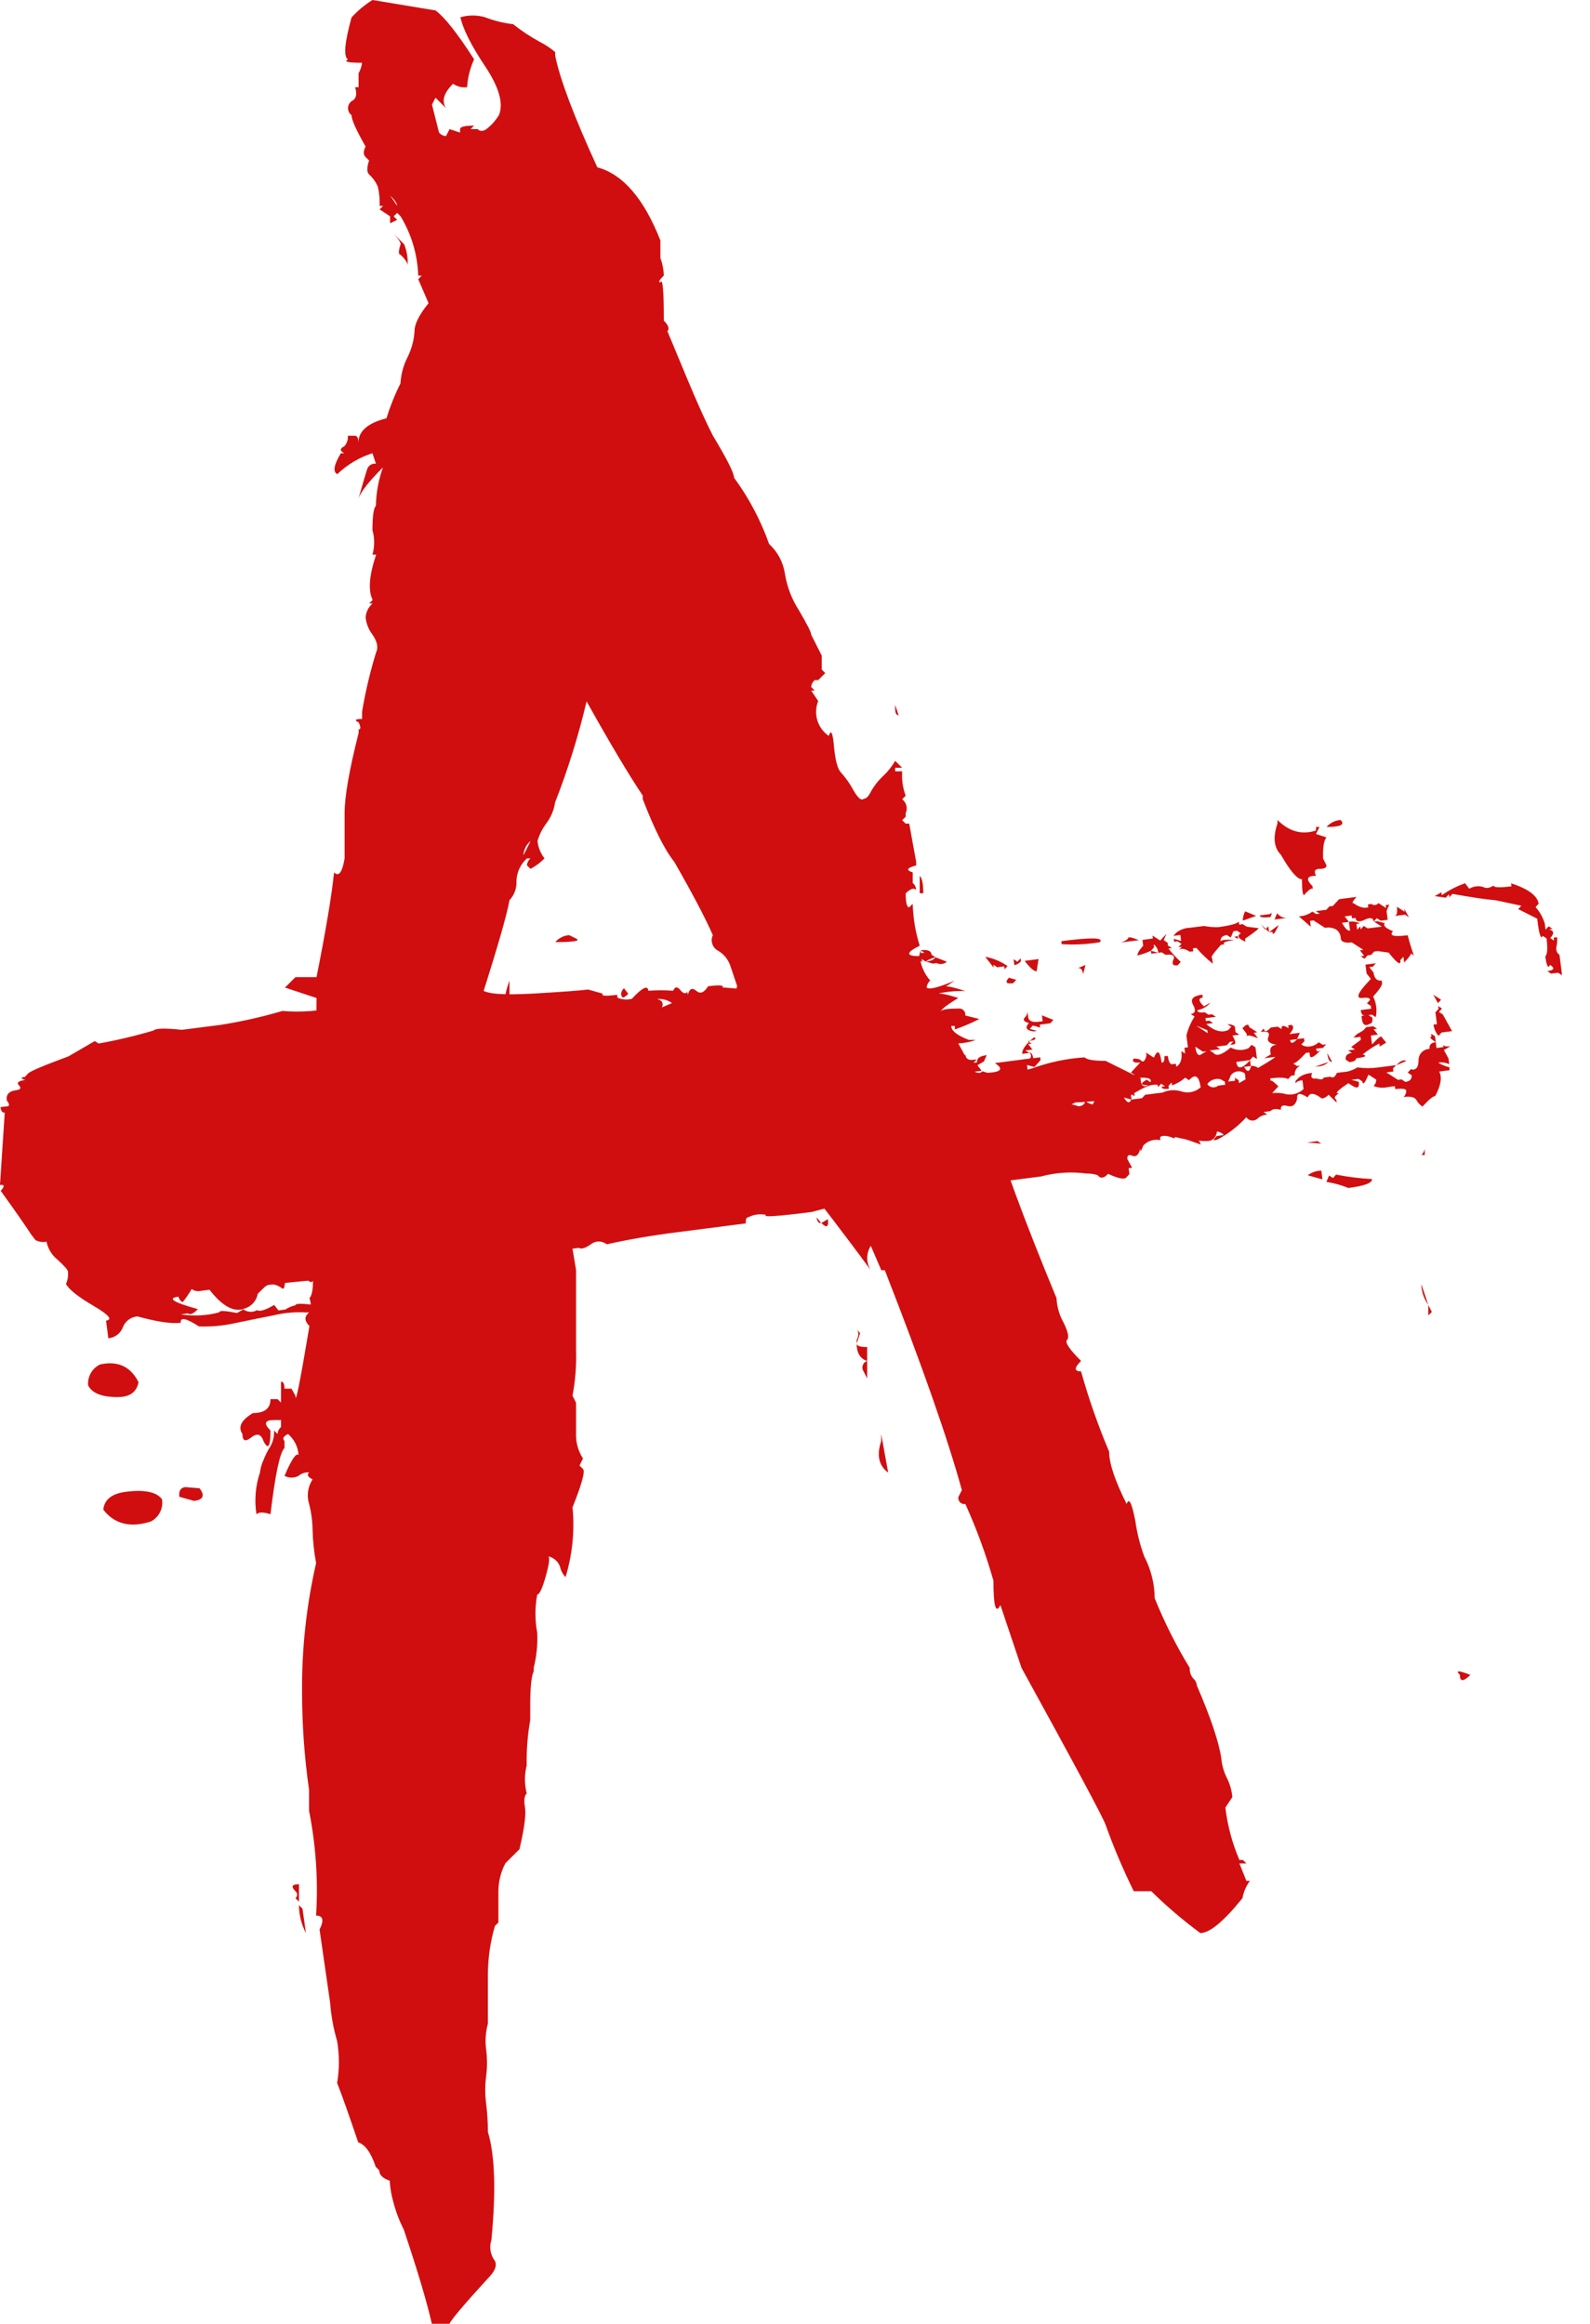 <?xml version="1.0" encoding="UTF-8"?> <svg xmlns="http://www.w3.org/2000/svg" width="52" height="76" viewBox="0 0 52 76" fill="none"><path d="M3.849 45.69C4.24 45.69 4.468 45.528 4.531 45.204C4.272 44.689 3.852 44.495 3.272 44.623C3.146 44.684 3.041 44.781 2.972 44.902C2.902 45.023 2.871 45.162 2.881 45.301C3.003 45.561 3.329 45.69 3.849 45.69Z" fill="#D00E0F"></path><path d="M40.35 34.156L40.235 34.17L40.337 34.059L40.222 34.073L40.122 34.184L39.78 34.229L39.906 34.31L39.564 34.354L39.69 34.437C39.782 34.555 39.969 34.498 40.248 34.258C40.336 34.306 40.435 34.334 40.536 34.337C40.638 34.342 40.738 34.322 40.831 34.281L40.933 34.17L41.059 34.251L41.109 34.636L40.982 34.553L40.881 34.664L40.906 34.857C40.991 34.851 41.076 34.874 41.145 34.924C41.577 34.673 41.754 34.553 41.685 34.566L41.457 34.594L41.342 34.61L41.558 34.485L41.545 34.388C41.529 34.26 41.595 34.186 41.748 34.166C41.513 34.132 41.423 34.047 41.482 33.907C41.541 33.767 41.457 33.715 41.23 33.744L41.331 33.633C41.349 33.764 41.423 33.753 41.559 33.604L41.788 33.576L41.914 33.656C41.898 33.529 41.971 33.518 42.142 33.628L42.13 33.531L42.243 33.517C42.326 33.572 42.303 33.672 42.168 33.819L42.51 33.776L42.42 33.982L42.648 33.953L42.661 34.048L42.56 34.159C42.629 34.21 42.714 34.234 42.799 34.227C42.922 34.221 43.039 34.171 43.129 34.086L43.256 34.168L43.37 34.154L43.269 34.265C42.997 34.56 42.853 34.644 42.837 34.516L42.825 34.419L42.711 34.433C42.508 34.655 42.367 34.772 42.292 34.781L42.42 34.863L42.533 34.847C42.471 34.873 42.419 34.918 42.385 34.975C42.351 35.032 42.336 35.099 42.342 35.165L42.229 35.18L42.126 35.291C42.042 35.237 41.847 35.23 41.543 35.267L41.556 35.364C41.556 35.301 41.631 35.355 41.809 35.527L41.606 35.749C41.763 35.731 41.922 35.743 42.074 35.786C42.174 35.803 42.276 35.797 42.373 35.767C42.47 35.738 42.559 35.686 42.632 35.617L42.596 35.328C42.441 35.348 42.371 35.391 42.38 35.453L42.367 35.357L42.468 35.248C42.596 35.15 42.752 35.095 42.913 35.092C42.853 35.232 42.898 35.289 43.051 35.271C43.211 35.316 43.287 35.307 43.28 35.242L43.508 35.212C43.591 35.267 43.663 35.226 43.722 35.087L44.064 35.044C44.181 35.018 44.292 34.972 44.392 34.908C44.623 34.94 44.857 34.94 45.088 34.908L45.659 34.834L45.556 34.945L45.569 35.042L45.34 35.071L45.72 35.316L45.835 35.3L45.961 35.382C46.112 35.362 46.181 35.289 46.164 35.16L46.038 35.079L46.139 34.968C46.299 35.013 46.384 34.922 46.393 34.691C46.39 34.642 46.397 34.592 46.414 34.546C46.43 34.499 46.456 34.457 46.49 34.421C46.523 34.384 46.564 34.355 46.609 34.335C46.654 34.315 46.703 34.304 46.753 34.303C46.735 34.175 46.801 34.102 46.954 34.082C46.785 33.973 46.738 33.914 46.816 33.903L46.803 33.808L46.931 33.889L46.98 34.274L47.208 34.243L47.195 34.148C47.195 34.213 47.284 34.234 47.437 34.215L47.221 34.34L47.372 34.614L47.384 34.711L47.397 34.807C47.287 34.748 47.16 34.73 47.037 34.754C47.148 34.822 47.27 34.872 47.397 34.902L47.41 34.999L47.068 35.044C47.167 35.223 47.125 35.491 46.94 35.842C46.862 35.851 46.724 35.967 46.521 36.189C46.435 36.135 46.366 36.059 46.319 35.969C46.267 35.88 46.128 35.847 45.9 35.878C45.929 35.852 45.952 35.82 45.968 35.784C45.983 35.748 45.991 35.709 45.99 35.67C45.981 35.608 45.862 35.588 45.63 35.618L45.617 35.522L45.389 35.552C45.233 35.589 45.069 35.576 44.921 35.514C44.95 35.488 44.973 35.456 44.988 35.42C45.003 35.384 45.011 35.346 45.009 35.307L44.755 35.144C44.637 35.421 44.575 35.502 44.554 35.366L44.426 35.283L44.199 35.314L44.439 35.38C44.464 35.574 44.392 35.615 44.224 35.505L44.097 35.425C43.737 35.664 43.635 35.774 43.793 35.756C43.647 35.84 43.613 35.91 43.703 35.964L43.715 36.06L43.451 35.801C43.396 35.867 43.319 35.911 43.235 35.926L43.109 35.844C42.929 35.736 42.825 35.751 42.765 35.889C42.513 35.726 42.405 35.74 42.423 35.933C42.373 36.136 42.267 36.214 42.106 36.17C41.946 36.125 41.874 36.17 41.891 36.295C41.73 36.25 41.615 36.266 41.549 36.338L41.322 36.368L41.448 36.449C41.325 36.456 41.208 36.506 41.118 36.59C41.092 36.612 41.061 36.628 41.028 36.638C40.995 36.647 40.961 36.649 40.926 36.644C40.892 36.639 40.86 36.627 40.831 36.608C40.802 36.59 40.777 36.565 40.759 36.537C40.558 36.757 40.33 36.95 40.08 37.113C39.828 37.276 39.7 37.326 39.693 37.26L39.794 37.151L40.023 37.12C39.929 37.002 39.729 36.963 39.427 37.002C39.427 36.939 39.301 36.92 39.067 36.95C38.686 36.998 38.466 37.093 38.408 37.229C38.164 37.131 38.005 37.12 37.939 37.192L37.951 37.288C37.852 37.266 37.748 37.27 37.65 37.3C37.552 37.33 37.464 37.385 37.394 37.459L37.305 37.664L37.293 37.569C37.241 37.77 37.154 37.847 37.032 37.797C36.91 37.747 36.852 37.788 36.873 37.915L37.025 38.189L36.911 38.205L36.937 38.397L36.834 38.508C36.767 38.581 36.568 38.541 36.24 38.389C36.103 38.538 35.988 38.552 35.898 38.432C35.782 38.394 35.66 38.376 35.538 38.38C35.038 38.312 34.53 38.345 34.043 38.475L32.218 38.71L32.344 38.79C32.072 39.087 31.772 39.157 31.444 39.005C31.14 38.917 30.821 38.892 30.507 38.93C28.682 39.169 27.363 39.404 26.548 39.635C25.407 39.782 24.909 39.814 25.053 39.73C24.86 39.69 24.659 39.716 24.482 39.804C24.407 39.812 24.378 39.882 24.394 40.009L22.112 40.303C21.276 40.41 20.521 40.541 19.845 40.693C19.779 40.642 19.699 40.61 19.616 40.604C19.532 40.597 19.448 40.615 19.375 40.656C19.165 40.813 19.015 40.865 18.933 40.81L16.309 41.148C15.738 41.223 15.163 41.264 14.587 41.272C14.409 41.352 14.222 41.409 14.029 41.441C13.906 41.468 13.778 41.449 13.669 41.388L12.528 41.535C11.855 41.688 11.171 41.793 10.482 41.848C9.792 41.904 9.106 41.976 8.423 42.063C8.442 42.143 8.445 42.227 8.43 42.308C8.416 42.39 8.386 42.468 8.341 42.537C8.296 42.607 8.237 42.667 8.169 42.713C8.1 42.76 8.023 42.793 7.941 42.809C8.006 42.861 8.086 42.893 8.169 42.9C8.253 42.906 8.336 42.888 8.409 42.847C8.492 42.902 8.679 42.847 8.967 42.677L9.105 42.856L9.334 42.825C9.435 42.76 9.546 42.712 9.663 42.686C9.663 42.623 9.886 42.625 10.36 42.686C10.632 42.666 10.898 42.598 11.146 42.487C11.162 42.616 11.207 42.666 11.285 42.666L11.171 42.68L11.182 42.777L10.043 42.924C9.677 42.899 9.309 42.929 8.953 43.015C8.461 43.112 8.028 43.199 7.655 43.278C7.278 43.36 6.892 43.394 6.507 43.379C6.084 43.106 5.888 43.067 5.913 43.258C5.607 43.298 5.136 43.228 4.495 43.051C4.39 43.059 4.289 43.098 4.204 43.161C4.12 43.224 4.055 43.31 4.018 43.409C3.98 43.507 3.916 43.592 3.832 43.655C3.748 43.718 3.648 43.757 3.543 43.767L3.468 43.189C3.696 43.16 3.559 42.999 3.057 42.705C2.555 42.412 2.251 42.168 2.158 41.989C2.214 41.864 2.237 41.727 2.222 41.59C2.222 41.528 2.098 41.395 1.88 41.194C1.695 41.047 1.568 40.839 1.521 40.607C1.398 40.633 1.271 40.615 1.161 40.555L1.022 40.376C0.828 40.077 0.495 39.599 0.023 38.944C0.158 38.797 0.151 38.733 0 38.753L0.155 36.386C0.079 36.397 0.032 36.338 0.016 36.207L0.245 36.179C0.319 36.168 0.311 36.105 0.22 35.985C0.194 35.794 0.297 35.683 0.524 35.654C0.675 35.634 0.704 35.581 0.619 35.495C0.534 35.409 0.601 35.35 0.828 35.316C0.668 35.271 0.662 35.239 0.815 35.219L0.918 35.108C0.985 35.034 1.425 34.847 2.237 34.548L3.099 34.047L3.225 34.127C3.832 34.019 4.433 33.876 5.024 33.701C5.091 33.628 5.4 33.62 5.949 33.679L7.209 33.518C7.894 33.41 8.571 33.258 9.237 33.062C9.853 33.113 10.473 33.066 11.074 32.922L14.723 32.453C14.833 32.321 14.986 32.232 15.155 32.203C15.262 32.187 15.37 32.194 15.474 32.222C15.577 32.251 15.674 32.301 15.756 32.369C15.936 32.511 16.494 32.548 17.453 32.493C18.413 32.437 19.005 32.392 19.233 32.362L19.715 32.496C19.647 32.57 19.802 32.582 20.183 32.534L20.196 32.629C20.343 32.692 20.508 32.705 20.664 32.666C21.002 32.297 21.186 32.21 21.203 32.401C21.474 32.382 21.745 32.382 22.015 32.401C22.073 32.265 22.15 32.255 22.244 32.373C22.337 32.491 22.424 32.514 22.483 32.439L22.495 32.536C22.546 32.333 22.638 32.29 22.769 32.403C22.9 32.516 23.026 32.468 23.156 32.255C23.534 32.206 23.696 32.221 23.624 32.292L24.093 32.33C24.076 32.203 24.194 32.219 24.453 32.382C24.435 32.255 24.511 32.246 24.68 32.353L24.466 32.478C24.482 32.607 24.565 32.657 24.718 32.641L24.82 32.53L24.68 32.351C24.79 32.411 24.918 32.43 25.04 32.403C25.197 32.382 25.348 32.33 25.485 32.249C25.364 32.525 25.267 32.668 25.193 32.677L25.306 32.663C25.331 32.854 25.411 32.878 25.547 32.729C25.605 32.591 25.682 32.582 25.776 32.7L25.877 32.589L25.99 32.575L26.118 32.656L26.131 32.752C26.188 32.614 26.311 32.6 26.472 32.708L26.598 32.79L26.712 32.776C26.73 32.904 26.803 32.894 26.94 32.745C26.949 32.783 26.966 32.819 26.99 32.85C27.014 32.881 27.044 32.906 27.079 32.924L27.282 32.702L27.307 32.894C27.307 32.831 27.37 32.788 27.523 32.768L27.421 32.879C27.439 33.008 27.516 33.03 27.662 32.946C27.808 32.861 27.919 32.849 28.004 32.903L28.016 32.998L27.916 33.108L28.054 33.288L28.283 33.257L28.18 33.368C28.331 33.348 28.418 33.404 28.434 33.531C28.4 33.275 28.434 33.173 28.509 33.228C28.579 33.279 28.665 33.303 28.751 33.295L28.877 33.377L28.966 33.169L29.105 33.348L29.118 33.445L29.244 33.526C29.262 33.656 29.231 33.724 29.155 33.733L29.281 33.816L29.029 33.651L28.839 33.969L29.181 33.925L29.218 34.213L29.091 34.132L28.9 34.451C29.057 34.432 29.217 34.444 29.37 34.487L29.256 34.503L29.382 34.584L29.686 34.252L29.814 34.333L29.699 34.347L29.496 34.569C29.562 34.496 29.753 34.473 30.066 34.496L30.192 34.578C30.277 34.632 30.349 34.591 30.408 34.453L30.536 34.533L30.649 34.519L30.75 34.408L30.762 34.505L30.878 34.489C30.784 34.37 30.89 34.292 31.194 34.252L31.207 34.349L31.104 34.46C31.253 34.522 31.417 34.535 31.574 34.498C31.59 34.627 31.673 34.677 31.826 34.66L31.941 34.646L31.838 34.757L31.954 34.741C31.938 34.614 32.042 34.535 32.27 34.507L32.18 34.712L31.966 34.838L32.105 35.017L31.876 35.047C31.961 35.101 32.155 35.108 32.459 35.071C32.764 35.033 32.789 34.929 32.537 34.766L33.105 34.693L33.676 34.619C33.692 34.608 33.704 34.592 33.712 34.574C33.719 34.556 33.722 34.536 33.719 34.516C33.717 34.497 33.709 34.478 33.697 34.463C33.685 34.447 33.669 34.435 33.651 34.428C33.726 34.417 33.773 34.478 33.791 34.607L34.02 34.578L34.03 34.673L33.829 34.895L33.588 34.829L33.613 35.02L33.955 34.977C33.926 35.003 33.903 35.035 33.887 35.071C33.871 35.106 33.864 35.145 33.865 35.183C33.866 35.222 33.859 35.261 33.844 35.297C33.829 35.333 33.806 35.365 33.777 35.391L33.89 35.377L33.903 35.471C33.937 35.729 33.982 35.788 34.041 35.651C33.882 35.606 34.03 35.554 34.486 35.495C34.52 35.752 34.602 35.806 34.739 35.658C34.73 35.595 34.8 35.552 34.953 35.532C34.971 35.661 35.088 35.679 35.313 35.584L35.657 35.541C35.889 35.305 36.2 35.16 36.532 35.135L36.544 35.232L37.113 35.158L36.987 35.076L37.293 34.745C37.138 34.764 37.059 34.745 37.052 34.677C37.044 34.609 37.118 34.605 37.28 34.648C37.372 34.766 37.444 34.725 37.494 34.523L37.483 34.426L37.736 34.589C37.855 34.313 37.94 34.367 37.989 34.752C38.063 34.752 38.094 34.675 38.077 34.544L38.193 34.53C38.218 34.723 38.266 34.815 38.344 34.804L38.457 34.789L38.47 34.886C38.614 34.804 38.669 34.632 38.635 34.376L38.761 34.456L38.736 34.265L38.851 34.251L38.801 33.866C38.855 33.645 38.946 33.435 39.069 33.245L38.941 33.164C39.092 33.144 39.121 33.042 39.019 32.86C38.916 32.677 39.019 32.566 39.323 32.529L39.335 32.623C39.182 32.643 39.195 32.74 39.373 32.912L39.589 32.786C39.48 32.919 39.327 33.008 39.157 33.037C39.157 33.103 39.245 33.125 39.398 33.105L39.524 33.185L39.638 33.171L39.765 33.254L39.423 33.296L39.436 33.393L39.549 33.379L39.675 33.459L39.449 33.49C39.709 33.717 39.949 33.783 40.168 33.688L40.269 33.579L40.143 33.497C40.228 33.491 40.313 33.515 40.383 33.563L40.408 33.757L40.535 33.837L40.307 33.867C40.411 34.05 40.433 34.145 40.35 34.156ZM5.296 49.025C5.322 49.169 5.301 49.318 5.236 49.449C5.172 49.581 5.066 49.689 4.936 49.757C4.268 49.974 3.748 49.846 3.378 49.372C3.412 49.041 3.658 48.846 4.114 48.788C4.713 48.709 5.109 48.788 5.296 49.025ZM6.347 49.085L5.866 48.951C5.841 48.76 5.902 48.654 6.057 48.634L6.525 48.672C6.71 48.908 6.649 49.05 6.347 49.085ZM7.862 42.831C7.558 42.87 7.22 42.652 6.851 42.179L6.509 42.224C6.423 42.231 6.337 42.208 6.268 42.158C6.181 42.308 6.083 42.451 5.974 42.585C5.939 42.568 5.909 42.542 5.885 42.511C5.861 42.48 5.844 42.445 5.836 42.406C5.454 42.454 5.665 42.59 6.469 42.813C6.332 42.963 6.223 43.008 6.14 42.954L5.911 42.983C6.331 43.051 6.761 43.029 7.171 42.918C7.171 42.854 7.351 42.861 7.752 42.94L7.97 42.815L7.862 42.831ZM11.436 42.666L11.662 42.636C11.65 42.654 11.634 42.67 11.614 42.681C11.595 42.693 11.574 42.701 11.552 42.704C11.529 42.707 11.507 42.705 11.485 42.698C11.464 42.692 11.444 42.681 11.427 42.666H11.436ZM12.359 42.645L12.233 42.562C12.309 42.562 12.413 42.474 12.55 42.326L12.461 42.533L12.359 42.645ZM15.418 42.056C15.434 42.184 15.366 42.258 15.215 42.278C15.057 42.297 14.897 42.284 14.745 42.24L14.187 42.41L14.175 42.313L14.061 42.328C14.007 42.394 13.93 42.438 13.845 42.453C13.723 42.48 13.595 42.462 13.485 42.401L12.573 42.519L12.776 42.297L14.373 42.091L14.385 42.188L15.418 42.056ZM15.531 42.041L15.62 41.834L15.29 41.975C15.357 42.022 15.437 42.046 15.519 42.041H15.531ZM16.071 41.775L15.614 41.834C15.674 41.762 15.828 41.742 16.064 41.775H16.071ZM20.318 32.53C20.336 32.659 20.41 32.648 20.547 32.5L20.408 32.321C20.377 32.346 20.353 32.379 20.336 32.415C20.319 32.451 20.311 32.49 20.311 32.53H20.318ZM21.977 32.804C21.838 32.705 21.668 32.657 21.497 32.672C21.656 32.717 21.707 32.808 21.648 32.946L21.977 32.804ZM26.715 39.82L26.856 39.999C26.771 40.008 26.726 39.949 26.708 39.82H26.715ZM27.075 39.872C27.109 40.129 27.036 40.17 26.861 39.997L27.075 39.872ZM27.901 31.947L27.799 32.056L27.811 32.153C27.78 32.139 27.747 32.132 27.713 32.132C27.68 32.132 27.646 32.139 27.616 32.152C27.585 32.165 27.557 32.185 27.534 32.209C27.511 32.233 27.493 32.262 27.482 32.294C27.423 32.432 27.385 32.437 27.369 32.308C27.511 32.224 27.356 32.212 26.899 32.271C26.746 32.29 26.66 32.203 26.634 32.011L26.393 31.945L26.267 31.863L27.18 31.746C27.205 31.938 27.331 32.02 27.559 31.99L27.432 31.909C27.485 31.836 27.644 31.848 27.889 31.947H27.901ZM28.099 34.363C28.029 34.315 27.944 34.291 27.858 34.297C27.63 34.328 27.601 34.396 27.77 34.505L28.099 34.363ZM28.063 33.196L28.076 33.293L28.292 33.166L28.063 33.196ZM29.053 31.895C28.917 31.976 28.767 32.029 28.61 32.05L28.598 31.954L28.497 32.065L28.369 31.984L28.256 31.999L28.382 32.079L28.04 32.124C28.04 32.018 28.067 31.914 28.117 31.821L28.13 31.916C28.13 31.854 28.191 31.811 28.344 31.791C28.497 31.771 28.569 31.73 28.56 31.666L28.686 31.748L28.698 31.843L28.902 31.621L29.053 31.895ZM28.85 32.998L28.76 33.203L28.621 33.024L28.518 33.135L28.405 33.15L28.38 32.958L28.483 32.847L28.355 32.765L28.457 32.656C28.577 32.38 28.661 32.434 28.709 32.817L28.734 33.01L28.621 33.024L28.85 32.998ZM28.911 33.477L28.785 33.397L28.697 33.603L28.823 33.685L28.709 33.699L28.835 33.782L28.911 33.477ZM30.331 33.687C30.151 34.1 30.043 34.148 29.999 33.826L29.873 33.746L30.331 33.687ZM30.968 31.454C30.921 31.493 30.863 31.518 30.803 31.526C30.742 31.533 30.681 31.523 30.626 31.497L30.511 31.514L30.271 31.445L30.384 31.431C30.469 31.416 30.546 31.372 30.601 31.306C30.483 31.332 30.371 31.379 30.271 31.445L30.143 31.365L30.156 31.46L30.03 31.379L30.107 31.077L30.12 31.172L30.233 31.157L30.107 31.077C30.334 31.046 30.456 31.096 30.467 31.224L30.593 31.306L30.968 31.454ZM30.924 33.805C30.789 33.953 30.717 33.995 30.71 33.93L30.595 33.946L30.469 33.864L30.924 33.805ZM31.606 35.477L31.732 35.559L31.923 35.24C31.615 35.28 31.5 35.359 31.594 35.477H31.606ZM32.467 35.855L33.037 35.781L33.024 35.686L33.14 35.67L33.127 35.575C33.042 35.589 32.965 35.634 32.911 35.701L32.785 35.618L32.773 35.523L32.898 35.604L32.886 35.507C33.014 35.411 33.168 35.357 33.328 35.353C33.138 35.308 32.941 35.3 32.747 35.33L32.177 35.403C32.106 35.444 32.05 35.506 32.018 35.58C31.985 35.655 31.978 35.738 31.997 35.817L32.123 35.899L32.135 35.996L32.364 35.965L32.593 35.937L32.467 35.855ZM32.956 31.589L32.853 31.7L32.843 31.603L32.614 31.633L32.486 31.551L32.499 31.648L32.222 31.29C32.481 31.337 32.727 31.439 32.943 31.589H32.956ZM33.235 32.043L33.134 32.154C32.906 32.185 32.859 32.126 32.996 31.975L33.235 32.043ZM33.827 33.923C33.912 33.978 33.84 34.02 33.613 34.048L33.739 34.131L33.625 34.145L33.764 34.324L33.535 34.353L33.661 34.435L33.435 34.464C33.415 34.331 33.546 34.15 33.825 33.919L33.827 33.923ZM33.39 31.438C33.334 31.504 33.258 31.548 33.174 31.564L33.149 31.37L33.275 31.453L33.377 31.342L33.364 31.245L33.39 31.438ZM34.45 33.354L34.349 33.465L34.005 33.51L34.018 33.604L33.778 33.538L33.676 33.649L33.917 33.715L33.802 33.731C33.562 33.698 33.511 33.607 33.651 33.458C33.49 33.413 33.444 33.354 33.512 33.279C33.541 33.253 33.564 33.221 33.58 33.185C33.595 33.15 33.603 33.111 33.602 33.073L33.625 33.264C33.643 33.393 33.766 33.443 33.985 33.413L34.1 33.398L34.075 33.205L34.45 33.354ZM33.51 31.424C33.69 31.66 33.825 31.773 33.903 31.764L33.965 31.365L33.51 31.424ZM34.365 35.321L34.833 35.359C34.759 35.401 34.673 35.42 34.588 35.413C34.503 35.406 34.422 35.372 34.356 35.318L34.365 35.321ZM35.833 35.914L35.718 35.928C35.549 35.821 35.43 35.804 35.358 35.876C35.28 35.986 35.17 36.069 35.042 36.112L35.283 36.18C35.434 36.161 35.502 36.087 35.486 35.958C35.486 36.023 35.578 36.078 35.738 36.121L35.833 35.914ZM35.981 30.812C35.565 30.882 35.142 30.904 34.721 30.878L34.709 30.781C35.686 30.652 36.108 30.661 35.972 30.808L35.981 30.812ZM35.499 31.558L35.423 31.861C35.398 31.669 35.312 31.616 35.169 31.698L35.499 31.558ZM36.758 35.892C36.857 36.071 36.938 36.098 36.998 35.96L36.758 35.892ZM39.267 35.57C39.217 35.184 39.09 35.103 38.887 35.326L38.761 35.244C38.636 35.355 38.489 35.441 38.329 35.495L38.317 35.4L38.216 35.511L38.227 35.606C38.074 35.625 37.996 35.606 37.987 35.539L38.101 35.525L37.975 35.443L37.872 35.554L37.86 35.457C37.327 35.526 37.207 35.477 37.5 35.31L37.627 35.391C37.685 35.253 37.489 35.212 37.032 35.273L36.956 35.575L37.07 35.561L37.108 35.849L36.981 35.767L37.005 35.96L37.233 35.93L37.349 35.915L37.449 35.804L38.02 35.731C38.219 35.64 38.446 35.628 38.653 35.699C38.757 35.73 38.867 35.734 38.973 35.711C39.079 35.688 39.177 35.638 39.258 35.566L39.267 35.57ZM37.248 30.747L36.906 30.79L36.564 30.835C36.687 30.828 36.803 30.779 36.893 30.695C36.877 30.627 36.994 30.645 37.239 30.744L37.248 30.747ZM38.059 30.747L38.185 30.83L38.198 30.924L38.324 31.007L38.211 31.021C38.335 31.176 38.47 31.322 38.615 31.458L38.515 31.569C38.36 31.589 38.315 31.53 38.374 31.39C38.434 31.25 38.349 31.197 38.122 31.227L37.995 31.145L37.881 31.159C37.878 31.105 37.862 31.053 37.836 31.005C37.81 30.958 37.774 30.917 37.73 30.885L37.743 30.982L37.64 31.093L37.881 31.159L37.653 31.189L37.64 31.093C37.498 31.159 37.35 31.212 37.197 31.248C37.197 31.184 37.251 31.078 37.388 30.93L37.363 30.738L37.705 30.694L37.692 30.597L37.944 30.76L38.148 30.54L38.059 30.747ZM39.276 37.433L38.668 37.219C38.825 37.199 38.985 37.212 39.137 37.256C39.169 37.274 39.197 37.298 39.219 37.326C39.242 37.355 39.258 37.388 39.267 37.423L39.276 37.433ZM41.138 30.352C41.212 30.341 41.074 30.457 40.719 30.699L40.732 30.796C40.492 30.697 40.441 30.605 40.581 30.522L40.455 30.439L40.339 30.454L40.251 30.661L40.125 30.579C39.971 30.599 39.904 30.674 39.922 30.801C39.922 30.738 40.064 30.719 40.377 30.742C40.073 30.781 39.963 30.83 40.048 30.883L39.934 30.898C39.663 31.193 39.575 31.336 39.641 31.326L39.666 31.519C39.471 31.362 39.29 31.189 39.127 31L39.013 31.014L39.024 31.111L38.911 31.125C38.741 31.018 38.623 31.002 38.551 31.073L38.651 30.962L38.538 30.976L38.641 30.867L38.513 30.785L38.4 30.799L38.387 30.703L38.628 30.771L38.603 30.577L38.374 30.608L38.475 30.497C38.603 30.4 38.759 30.345 38.919 30.341L39.377 30.284C39.531 30.312 39.688 30.325 39.844 30.321C40.224 30.271 40.447 30.21 40.516 30.142L40.528 30.239L40.642 30.223L40.769 30.305L41.138 30.352ZM39.479 37.212L39.377 37.322L39.708 37.183L39.479 37.212ZM39.459 34.38L39.344 34.394L39.092 34.231C39.116 34.424 39.167 34.516 39.243 34.505L39.459 34.38ZM39.497 33.789L39.485 33.692L39.125 33.544L39.497 33.789ZM39.925 35.298C39.845 35.276 39.759 35.28 39.68 35.307C39.601 35.335 39.533 35.385 39.483 35.452C39.502 35.48 39.526 35.505 39.555 35.523C39.584 35.541 39.617 35.553 39.651 35.558C39.685 35.563 39.72 35.561 39.753 35.551C39.786 35.542 39.816 35.526 39.843 35.504L40.071 35.475L40.059 35.378L39.925 35.298ZM40.737 35.298L40.712 35.105C40.678 35.078 40.639 35.059 40.598 35.048C40.557 35.036 40.513 35.033 40.471 35.039C40.428 35.044 40.387 35.058 40.35 35.08C40.313 35.101 40.281 35.13 40.255 35.163L40.167 35.371L40.395 35.343L40.383 35.246L40.508 35.326L40.521 35.423L40.737 35.298ZM40.433 34.728C40.467 34.986 40.613 34.967 40.89 34.669L40.433 34.728ZM40.687 34.891C40.786 35.071 40.867 35.071 40.915 34.863L40.8 34.877L40.687 34.891ZM40.867 33.597L41.118 33.76L41.005 33.776L41.144 33.955C40.899 33.857 40.784 33.839 40.784 33.903L40.771 33.807L40.633 33.628C40.764 33.484 40.841 33.475 40.858 33.601L40.867 33.597ZM40.364 30.633L40.48 30.617L40.492 30.713L40.364 30.633ZM40.645 30.108C40.646 30.002 40.672 29.898 40.721 29.804L41.081 29.953L40.645 30.108ZM41.558 29.99C41.329 30.019 41.21 30.003 41.198 29.938L41.54 29.893C41.603 29.825 41.606 29.856 41.549 29.994L41.558 29.99ZM41.378 30.404L41.478 30.293L41.491 30.389L41.504 30.486L41.237 30.226L41.378 30.404ZM41.617 30.472L41.504 30.486L41.82 30.25C41.693 30.529 41.628 30.611 41.61 30.475L41.617 30.472ZM42.137 30.013L41.682 30.072L41.77 29.865C41.81 29.921 41.864 29.965 41.928 29.992C41.992 30.019 42.062 30.027 42.13 30.017L42.137 30.013ZM42.193 34.013C42.211 34.143 42.286 34.132 42.421 33.984L42.193 34.013ZM43.213 38.28L43.249 38.57L42.769 38.436C42.895 38.341 43.048 38.288 43.206 38.284L43.213 38.28ZM43.087 37.319L43.213 37.401L42.745 37.364L43.087 37.319ZM43.118 34.872L42.889 34.902L43.003 34.886L43.447 34.732C43.356 34.818 43.236 34.869 43.111 34.875L43.118 34.872ZM44.87 38.556C44.889 38.685 44.629 38.783 44.099 38.851C43.867 38.757 43.626 38.69 43.379 38.651L43.467 38.445L43.595 38.525L43.695 38.414C44.081 38.49 44.471 38.539 44.863 38.559L44.87 38.556ZM45.191 30.305L44.937 30.142L45.05 30.126L45.292 30.194C45.223 30.267 45.313 30.355 45.558 30.454C45.421 30.602 45.581 30.645 46.038 30.586C46.094 30.809 46.161 31.029 46.24 31.245L46.114 31.163C46.188 31.163 46.127 31.259 45.923 31.481L45.898 31.29L45.797 31.399C45.821 31.592 45.695 31.51 45.417 31.155L45.058 31.104L44.943 31.118L44.842 31.229L44.727 31.243L44.626 31.354L44.5 31.272L44.613 31.258L44.475 31.078L44.588 31.064L44.208 30.819C43.98 30.849 43.848 30.801 43.848 30.67C43.845 30.617 43.83 30.564 43.804 30.517C43.778 30.47 43.741 30.429 43.697 30.398C43.587 30.338 43.46 30.319 43.337 30.345L43.211 30.264L42.958 30.101L42.844 30.115L42.868 30.307L42.477 29.967C42.637 29.963 42.792 29.909 42.92 29.813L43.046 29.893L43.161 29.879L43.033 29.797L43.375 29.754L43.478 29.643L43.591 29.628L43.794 29.407L44.252 29.347L44.365 29.333C44.228 29.482 44.199 29.55 44.277 29.541C44.379 29.625 44.504 29.677 44.637 29.689L44.75 29.673L44.737 29.578L44.851 29.562C44.867 29.576 44.887 29.586 44.907 29.592C44.928 29.598 44.95 29.6 44.971 29.597C44.993 29.594 45.013 29.587 45.032 29.576C45.05 29.566 45.066 29.551 45.079 29.534L45.207 29.616L45.333 29.697L45.32 29.6L45.434 29.585L45.346 29.793L45.383 30.081L45.155 30.11L45.027 30.029L44.926 30.14C44.91 30.012 44.809 29.994 44.629 30.08C44.449 30.166 44.349 30.149 44.331 30.02L44.217 30.035L44.205 29.94L43.976 29.969L44.115 30.148L43.888 30.178C43.987 30.357 44.068 30.447 44.153 30.436L44.115 30.148C44.237 30.123 44.364 30.141 44.475 30.2L44.361 30.216L44.386 30.407L44.487 30.296L44.5 30.393L44.602 30.282L44.728 30.362L45.191 30.305ZM43.042 34.295C43.058 34.424 43.134 34.415 43.271 34.267L43.042 34.295ZM43.56 34.718L43.409 34.444C43.43 34.634 43.478 34.728 43.553 34.728L43.56 34.718ZM45.335 34.098L45.121 34.224L45.108 34.127C44.915 34.226 44.734 34.346 44.568 34.485C44.727 34.53 44.655 34.573 44.352 34.61C44.352 34.675 44.287 34.718 44.136 34.737L44.01 34.655C43.992 34.528 44.059 34.453 44.214 34.433L44.086 34.353L44.314 34.322L44.188 34.242L44.505 34.005L44.493 33.909L44.264 33.937L44.367 33.828L44.581 33.701L44.683 33.592L44.91 33.561L45.038 33.644L44.923 33.658L45.063 33.837L44.834 33.866L44.872 34.156C45.076 33.934 45.182 33.855 45.189 33.919L45.335 34.098ZM44.883 31.517L44.998 31.503L44.896 31.614L44.782 31.628L44.921 31.807C44.946 32 45.034 32.086 45.187 32.067L45.2 32.161C45.2 32.226 45.11 32.369 44.908 32.591C45.012 32.8 45.042 33.037 44.995 33.264L44.869 33.182L44.754 33.198L44.881 33.279C44.898 33.407 44.867 33.475 44.791 33.486C44.647 33.57 44.563 33.515 44.539 33.323L44.527 33.227L44.64 33.212C44.563 33.221 44.518 33.164 44.502 33.033L44.843 32.99L44.831 32.894L44.705 32.813L44.806 32.702C44.806 32.638 44.718 32.616 44.565 32.636C44.338 32.664 44.385 32.496 44.73 32.126L44.833 32.015L44.694 31.836L44.656 31.547L44.77 31.533L44.883 31.517ZM45.992 34.698C45.907 34.644 45.795 34.698 45.662 34.838L45.992 34.698ZM46.076 29.995L45.95 29.913L45.606 29.958C45.682 29.947 45.709 29.847 45.684 29.654L45.938 29.818L45.925 29.721L46.076 29.995ZM47.489 33.722L47.145 33.767L47.044 33.878C46.956 33.772 46.9 33.644 46.88 33.508L46.994 33.493L46.944 33.108L47.046 32.998L47.033 32.903L47.16 32.983L47.059 33.094L47.185 33.176L47.489 33.722ZM47.129 32.695L47.028 32.806L46.877 32.532L47.129 32.695ZM51.084 31.893L50.956 31.812L50.73 31.841L50.602 31.759C50.83 31.73 50.859 31.662 50.692 31.553C50.633 31.692 50.582 31.599 50.539 31.279C50.607 31.206 50.62 31.009 50.578 30.688L50.453 30.606C50.394 30.745 50.334 30.558 50.273 30.044L49.652 29.732L49.754 29.621L48.918 29.442C48.605 29.417 48.133 29.347 47.5 29.233L47.399 29.344L47.386 29.247L47.284 29.358L46.924 29.306L47.14 29.181L47.152 29.276C47.387 29.113 47.643 28.981 47.913 28.886L48.052 29.065C48.12 29.024 48.195 28.998 48.274 28.988C48.352 28.978 48.432 28.985 48.507 29.007C48.592 29.061 48.705 29.047 48.849 28.962C48.849 29.027 49.051 29.034 49.432 28.986L49.42 28.889C49.985 29.068 50.285 29.301 50.319 29.555L50.219 29.666C50.361 29.823 50.465 30.01 50.523 30.214L50.546 30.405L50.649 30.294L50.775 30.377L50.661 30.391C50.821 30.436 50.841 30.532 50.699 30.679L50.825 30.762L50.812 30.665L50.926 30.651C50.933 30.75 50.926 30.849 50.906 30.946C50.89 30.997 50.891 31.051 50.908 31.102C50.925 31.152 50.958 31.196 51.001 31.227L51.064 31.709L51.084 31.893Z" fill="#D00E0F"></path><path d="M40.633 62.078C40.021 62.837 39.562 63.217 39.256 63.218C38.689 62.8 38.153 62.343 37.651 61.849H37.079C36.731 61.144 36.424 60.421 36.159 59.681C36.084 59.454 35.166 57.742 33.408 54.545L32.718 52.492C32.564 52.796 32.49 52.531 32.49 51.694C32.246 50.837 31.939 49.999 31.572 49.187C31.541 49.192 31.509 49.19 31.479 49.18C31.449 49.17 31.422 49.154 31.399 49.132C31.377 49.109 31.36 49.083 31.35 49.053C31.34 49.023 31.337 48.991 31.342 48.96L31.457 48.731C30.999 47.06 30.159 44.664 28.938 41.542H28.823L28.479 40.743C28.403 40.863 28.362 41.001 28.362 41.143C28.362 41.284 28.403 41.422 28.479 41.542C28.094 41.012 27.52 40.251 26.757 39.259C26.451 38.348 26.298 37.739 26.298 37.435C26.267 37.44 26.235 37.437 26.205 37.427C26.175 37.417 26.148 37.4 26.125 37.378C26.103 37.356 26.087 37.329 26.077 37.299C26.067 37.269 26.064 37.237 26.069 37.206V37.092C26.145 36.941 26.107 36.712 25.954 36.408C26.107 36.56 25.877 36.635 25.267 36.635C25.067 36.802 24.856 36.955 24.635 37.092C24.291 37.321 24.119 37.398 24.119 37.321V37.206C23.789 37.242 23.473 37.359 23.201 37.548V37.435C23.151 37.469 23.095 37.492 23.035 37.502C22.976 37.512 22.915 37.508 22.857 37.492C22.786 37.456 22.708 37.437 22.629 37.435C22.412 37.605 22.181 37.757 21.939 37.89C21.716 37.817 21.475 37.817 21.252 37.89C21.097 37.89 21.022 37.854 21.022 37.777V37.548L20.907 37.663L20.793 37.548L20.448 37.89H20.333L20.219 38.005V37.772C20.064 37.772 19.989 37.811 19.989 37.885C19.76 37.885 19.645 37.963 19.645 38.114C19.632 38.131 19.615 38.146 19.595 38.156C19.575 38.166 19.553 38.171 19.531 38.171C19.509 38.171 19.487 38.166 19.467 38.156C19.447 38.146 19.43 38.131 19.417 38.114C19.387 38.094 19.354 38.081 19.319 38.076C19.284 38.071 19.249 38.075 19.215 38.086C19.182 38.097 19.151 38.115 19.126 38.14C19.101 38.165 19.082 38.195 19.071 38.228C19.026 38.307 18.959 38.371 18.877 38.412C18.795 38.453 18.703 38.468 18.612 38.456C18.384 38.456 18.268 38.495 18.268 38.57C18.263 38.632 18.271 38.694 18.291 38.753C18.311 38.812 18.342 38.866 18.384 38.912V39.141C18.509 39.2 18.625 39.276 18.727 39.369C18.699 39.402 18.664 39.429 18.625 39.449C18.585 39.468 18.543 39.48 18.499 39.483L18.839 41.531V44.163C18.855 44.659 18.816 45.156 18.724 45.645L18.839 45.874V46.901C18.833 47.184 18.912 47.463 19.067 47.7L18.952 47.927L19.067 48.042C19.143 48.118 19.029 48.536 18.724 49.295C18.799 50.063 18.721 50.839 18.495 51.577C18.404 51.482 18.342 51.364 18.315 51.235C18.284 51.149 18.23 51.072 18.16 51.012C18.089 50.952 18.005 50.911 17.914 50.893C17.99 50.893 17.972 51.103 17.857 51.52C17.741 51.937 17.644 52.148 17.57 52.148C17.492 52.562 17.492 52.987 17.57 53.401C17.587 53.785 17.548 54.169 17.455 54.542V54.656C17.378 54.81 17.34 55.193 17.34 55.798V56.255C17.254 56.744 17.215 57.24 17.225 57.737C17.149 58.037 17.149 58.35 17.225 58.65C17.149 58.725 17.129 58.879 17.169 59.106C17.209 59.334 17.149 59.792 16.989 60.476L16.53 60.932C16.381 61.214 16.302 61.527 16.3 61.845V62.873L16.186 62.987C16.034 63.506 15.957 64.044 15.956 64.584V66.181C15.88 66.46 15.861 66.751 15.9 67.037C15.936 67.322 15.936 67.61 15.9 67.894C15.859 68.197 15.859 68.504 15.9 68.807C15.937 69.11 15.956 69.415 15.956 69.72C16.186 70.479 16.225 71.658 16.071 73.257C16.033 73.372 16.024 73.494 16.044 73.614C16.064 73.733 16.113 73.845 16.186 73.941C16.262 74.094 16.186 74.283 15.956 74.512C15.192 75.348 14.772 75.843 14.697 75.996H14.123C13.97 75.311 13.664 74.284 13.205 72.914C13.057 72.624 12.942 72.318 12.861 72.003C12.797 71.779 12.758 71.549 12.746 71.317C12.517 71.24 12.402 71.126 12.402 70.975L12.287 70.861C12.135 70.403 11.944 70.137 11.715 70.062C11.406 69.149 11.177 68.502 11.026 68.122C11.102 67.668 11.102 67.206 11.026 66.752C10.906 66.344 10.829 65.924 10.797 65.499L10.451 63.102C10.604 62.798 10.566 62.646 10.338 62.646C10.409 61.5 10.332 60.349 10.108 59.223V58.537C9.956 57.479 9.879 56.411 9.879 55.342C9.867 53.921 10.021 52.504 10.338 51.119C10.271 50.762 10.232 50.399 10.223 50.036C10.219 49.747 10.181 49.459 10.108 49.178C10.067 49.045 10.056 48.904 10.076 48.767C10.096 48.629 10.146 48.497 10.223 48.38C10.068 48.305 10.03 48.23 10.108 48.153C9.983 48.144 9.859 48.184 9.764 48.266C9.694 48.303 9.615 48.323 9.535 48.323C9.455 48.323 9.376 48.303 9.305 48.266C9.534 47.728 9.687 47.507 9.764 47.582C9.756 47.451 9.721 47.323 9.662 47.205C9.603 47.088 9.521 46.983 9.42 46.898C9.266 46.973 9.228 47.05 9.305 47.125V47.352C9.15 47.507 8.999 48.23 8.846 49.522C8.616 49.447 8.463 49.447 8.387 49.522C8.315 49.063 8.355 48.593 8.503 48.153C8.519 48.015 8.557 47.88 8.616 47.754C8.676 47.594 8.753 47.441 8.846 47.297C8.933 47.14 8.973 46.962 8.962 46.783L9.077 46.898C9.079 46.854 9.091 46.811 9.11 46.772C9.129 46.733 9.157 46.697 9.19 46.669V46.441H8.962C8.656 46.441 8.616 46.554 8.846 46.783C8.846 47.32 8.769 47.429 8.616 47.125C8.54 46.898 8.405 46.86 8.215 47.011C8.024 47.161 7.929 47.125 7.929 46.898C7.774 46.669 7.889 46.441 8.272 46.212C8.656 46.212 8.846 46.06 8.846 45.756H9.077L9.19 45.87V45.185C9.266 45.185 9.305 45.262 9.305 45.414H9.534L9.662 45.648C9.662 45.955 9.814 45.194 10.12 43.366C9.967 43.215 9.949 43.081 10.063 42.967C10.176 42.852 10.196 42.682 10.12 42.453C10.196 42.38 10.236 42.188 10.236 41.884C10.158 42.036 9.967 41.809 9.662 41.198V41.313H9.318V41.531L9.203 41.646C9.05 41.646 8.974 41.531 8.974 41.304V41.076C8.668 41.076 8.629 41.189 8.859 41.418L9.203 41.76H9.318V41.889C9.318 42.116 9.278 42.193 9.203 42.116C8.974 41.964 8.782 41.964 8.629 42.116L8.402 42.337C8.402 42.261 8.325 42.222 8.173 42.222V41.424C8.402 41.424 8.44 41.348 8.287 41.194L8.402 41.082C8.371 41.086 8.339 41.084 8.309 41.074C8.279 41.064 8.252 41.047 8.229 41.025C8.207 41.002 8.191 40.975 8.181 40.945C8.171 40.915 8.168 40.884 8.173 40.853H8.861C8.856 40.749 8.887 40.646 8.95 40.563C9.013 40.48 9.103 40.42 9.204 40.396C9.435 40.321 9.548 40.131 9.548 39.825C9.548 38.989 9.435 38.495 9.204 38.343L8.517 37.43L8.402 37.315V37.201C8.477 37.126 8.286 36.859 7.828 36.402V36.288H7.714V36.402C7.329 36.023 7.14 35.717 7.14 35.489C6.859 35.161 6.662 34.769 6.566 34.347C7.191 34.2 7.804 34.009 8.402 33.778C8.555 33.932 8.821 34.005 9.204 34.005H9.32L9.435 34.12H9.548C9.931 33.892 10.122 33.817 10.122 33.892C10.276 34.197 10.352 33.779 10.352 32.639L9.32 32.297L9.663 31.956H10.352C10.656 30.434 10.847 29.293 10.925 28.531C11.078 28.685 11.193 28.531 11.27 28.076V26.592C11.27 26.055 11.421 25.185 11.729 23.968V23.854C11.803 23.854 11.803 23.778 11.729 23.624C11.574 23.551 11.614 23.512 11.842 23.512V23.272C11.952 22.616 12.105 21.968 12.301 21.333C12.377 21.181 12.339 20.989 12.188 20.762C12.058 20.597 11.978 20.399 11.958 20.191C11.963 20.103 11.987 20.018 12.026 19.939C12.066 19.861 12.121 19.791 12.188 19.734H12.073L12.188 19.62C12.033 19.317 12.073 18.821 12.301 18.138H12.181C12.255 17.876 12.255 17.599 12.181 17.337C12.181 16.881 12.219 16.621 12.294 16.539C12.302 16.112 12.38 15.688 12.524 15.286C12.066 15.742 11.796 16.084 11.722 16.314C11.873 15.782 11.969 15.459 12.008 15.343C12.027 15.285 12.066 15.235 12.119 15.202C12.171 15.17 12.233 15.156 12.294 15.164L12.181 14.822C11.75 14.959 11.357 15.193 11.033 15.506C10.878 15.433 10.918 15.204 11.148 14.822H11.263C11.108 14.747 11.108 14.67 11.263 14.593C11.304 14.547 11.335 14.492 11.355 14.434C11.374 14.375 11.382 14.313 11.377 14.251H11.607C11.682 14.251 11.722 14.328 11.722 14.48C11.722 14.101 12.026 13.834 12.64 13.68C12.76 13.288 12.913 12.907 13.097 12.54C13.114 12.242 13.192 11.951 13.327 11.684C13.461 11.417 13.539 11.126 13.557 10.829C13.557 10.599 13.709 10.291 14.016 9.916L13.678 9.13L13.791 9.015H13.678C13.656 8.33 13.457 7.662 13.102 7.075L12.989 6.962L12.874 7.075L12.989 7.189L12.758 7.304V7.075L12.415 6.847L12.53 6.733H12.415C12.424 6.522 12.405 6.311 12.357 6.106C12.292 5.954 12.194 5.817 12.071 5.705C11.994 5.632 11.994 5.478 12.071 5.249L11.956 5.136C11.879 5.061 11.879 4.946 11.956 4.792C11.65 4.255 11.497 3.919 11.497 3.766C11.461 3.74 11.432 3.706 11.412 3.666C11.392 3.626 11.382 3.583 11.382 3.538C11.382 3.494 11.392 3.45 11.412 3.41C11.432 3.371 11.461 3.336 11.497 3.31C11.65 3.235 11.688 3.081 11.612 2.853H11.727V2.397C11.788 2.291 11.826 2.174 11.841 2.053C11.382 2.053 11.229 2.017 11.382 1.94C11.229 1.865 11.268 1.403 11.497 0.571C11.698 0.35 11.928 0.158 12.181 0L14.245 0.342C14.55 0.571 14.969 1.104 15.505 1.94C15.374 2.229 15.296 2.538 15.276 2.853C15.114 2.873 14.95 2.832 14.817 2.739C14.511 3.043 14.434 3.309 14.587 3.537L14.243 3.195L14.128 3.423L14.358 4.336C14.387 4.369 14.421 4.397 14.461 4.416C14.5 4.436 14.543 4.448 14.587 4.45L14.702 4.223L15.046 4.336V4.223C15.046 4.148 15.199 4.108 15.505 4.108L15.391 4.223H15.62C15.695 4.3 15.8 4.3 15.908 4.223C16.072 4.095 16.212 3.938 16.32 3.759C16.472 3.379 16.319 2.846 15.861 2.161C15.404 1.477 15.141 0.945 15.058 0.564C15.32 0.488 15.599 0.488 15.861 0.564C16.156 0.678 16.465 0.755 16.78 0.791C17.051 1.005 17.338 1.196 17.64 1.362C17.826 1.455 17.999 1.57 18.157 1.704V1.819C18.308 2.58 18.767 3.797 19.534 5.471C20.373 5.699 21.061 6.497 21.598 7.866V8.437C21.665 8.62 21.703 8.813 21.711 9.008C21.558 9.162 21.52 9.235 21.598 9.235C21.673 9.085 21.711 9.503 21.711 10.488C21.864 10.64 21.902 10.755 21.826 10.83C22.361 12.125 22.706 12.943 22.859 13.283C23.012 13.627 23.163 13.95 23.318 14.253C23.777 15.016 24.007 15.472 24.007 15.623C24.493 16.286 24.879 17.016 25.153 17.79C25.432 18.046 25.614 18.388 25.67 18.761C25.738 19.188 25.894 19.596 26.129 19.96C26.395 20.415 26.53 20.676 26.53 20.758L26.874 21.442V21.899L26.989 22.013L26.759 22.242H26.645C26.612 22.271 26.584 22.305 26.564 22.344C26.544 22.383 26.533 22.426 26.53 22.47L26.645 22.584H26.53L26.759 22.926C26.678 23.127 26.668 23.349 26.73 23.557C26.793 23.764 26.925 23.944 27.104 24.067C27.177 23.839 27.234 23.953 27.275 24.41C27.316 24.867 27.393 25.152 27.505 25.266C27.662 25.439 27.797 25.631 27.907 25.837C28.058 26.104 28.173 26.195 28.25 26.122C28.326 26.122 28.403 26.046 28.481 25.892C28.586 25.701 28.722 25.528 28.882 25.379C29.037 25.234 29.17 25.067 29.276 24.883L29.505 25.11H29.276V25.225H29.505C29.486 25.496 29.525 25.768 29.62 26.023L29.505 26.138C29.573 26.189 29.622 26.263 29.643 26.346C29.664 26.429 29.656 26.517 29.62 26.594V26.709L29.505 26.822L29.62 26.936H29.735L29.963 28.189V28.304C29.657 28.381 29.62 28.458 29.85 28.531V28.875C29.916 28.933 29.957 29.015 29.963 29.102C29.886 29.027 29.773 29.065 29.62 29.217C29.62 29.521 29.658 29.673 29.735 29.673L29.85 29.559C29.862 30.023 29.939 30.484 30.079 30.928C29.62 31.157 29.62 31.27 30.079 31.27C30.106 31.566 30.226 31.845 30.422 32.068C30.389 32.097 30.361 32.132 30.342 32.171C30.322 32.211 30.31 32.254 30.307 32.297C30.383 32.374 30.691 32.297 31.227 32.068L30.881 32.297C30.881 32.222 31.111 32.26 31.57 32.412C31.222 32.399 30.874 32.438 30.538 32.527C30.613 32.452 30.881 32.489 31.34 32.639C30.957 32.869 30.766 33.021 30.766 33.096C30.766 33.021 30.957 32.983 31.34 32.983C31.371 32.979 31.403 32.981 31.433 32.991C31.463 33.001 31.49 33.018 31.512 33.04C31.534 33.062 31.551 33.089 31.561 33.118C31.572 33.148 31.575 33.179 31.57 33.211L32.029 33.325C31.77 33.457 31.502 33.572 31.227 33.667V33.552H31.111C31.111 33.706 31.291 33.857 31.684 34.009H31.914C31.73 34.077 31.536 34.115 31.34 34.123C31.722 34.807 31.88 35.151 31.799 35.151C31.92 35.137 32.037 35.098 32.143 35.036C32.524 35.19 33.079 35.152 33.807 34.922C34.343 34.731 34.902 34.616 35.47 34.58C35.545 34.657 35.774 34.694 36.157 34.694L37.305 35.264C37.305 35.493 37.381 35.57 37.534 35.493C37.687 35.341 37.802 35.341 37.878 35.493C37.725 35.418 37.421 35.532 36.962 35.835C36.245 35.983 35.515 36.06 34.782 36.064C34.628 36.139 34.324 36.139 33.865 36.064C33.406 36.064 33.145 36.103 33.06 36.177L32.373 36.52C32.755 37.888 33.481 39.866 34.552 42.453C34.566 42.734 34.645 43.008 34.782 43.253C34.934 43.557 34.971 43.747 34.896 43.822C34.82 43.898 34.973 44.126 35.355 44.508C35.126 44.735 35.126 44.85 35.355 44.85C35.605 45.743 35.912 46.62 36.273 47.474C36.273 47.855 36.464 48.425 36.846 49.186C36.922 48.959 37.017 49.149 37.133 49.757C37.188 50.146 37.285 50.529 37.421 50.899C37.642 51.322 37.759 51.791 37.764 52.268C38.083 53.059 38.466 53.821 38.911 54.549C38.905 54.611 38.913 54.673 38.933 54.733C38.953 54.791 38.984 54.846 39.026 54.893C39.059 54.921 39.086 54.956 39.106 54.995C39.126 55.034 39.138 55.076 39.141 55.12C39.6 56.184 39.868 56.983 39.944 57.517C39.964 57.735 40.025 57.948 40.123 58.143C40.223 58.34 40.284 58.553 40.303 58.772L40.075 59.114C40.145 59.704 40.299 60.281 40.534 60.827H40.647L40.762 60.94H40.534L40.762 61.511H40.877C40.754 61.679 40.67 61.873 40.633 62.078ZM9.777 36.973C9.163 36.973 8.859 37.013 8.859 37.086C8.91 37.155 8.984 37.205 9.068 37.226C9.151 37.247 9.24 37.238 9.318 37.201C9.486 37.159 9.642 37.081 9.777 36.973ZM8.974 41.309H9.318V41.082C9.163 41.082 9.089 41.119 9.089 41.194L8.974 41.082V41.309ZM9.777 62.191L9.662 62.078C9.679 62.065 9.693 62.047 9.703 62.027C9.713 62.008 9.718 61.986 9.718 61.964C9.718 61.941 9.713 61.92 9.703 61.9C9.693 61.88 9.679 61.863 9.662 61.849C9.509 61.697 9.546 61.622 9.777 61.622V62.191ZM10.005 63.218C9.858 62.936 9.78 62.623 9.777 62.306L9.892 62.42L10.005 63.218ZM12.758 6.391L12.989 6.733C12.989 6.657 12.911 6.543 12.758 6.391ZM13.332 8.673C13.332 8.598 13.255 8.483 13.102 8.331C13.027 8.331 13.027 8.217 13.102 7.988C13.102 7.912 13.027 7.809 12.874 7.646L13.217 7.988C13.305 8.205 13.345 8.439 13.332 8.673ZM24.238 32.636L23.894 31.61C23.828 31.396 23.685 31.213 23.492 31.096C23.401 31.051 23.331 30.972 23.298 30.876C23.264 30.78 23.269 30.675 23.312 30.583C23.082 30.05 22.662 29.251 22.053 28.186C21.746 27.806 21.401 27.122 21.02 26.132V26.018C20.561 25.334 19.949 24.307 19.184 22.937C18.919 24.062 18.574 25.168 18.153 26.245C18.116 26.494 18.017 26.73 17.865 26.931C17.736 27.102 17.64 27.296 17.579 27.502C17.599 27.71 17.678 27.908 17.808 28.073C17.674 28.21 17.519 28.326 17.349 28.415L17.234 28.3C17.237 28.256 17.248 28.214 17.268 28.175C17.288 28.136 17.315 28.101 17.349 28.073H17.234C17.129 28.167 17.044 28.281 16.985 28.408C16.926 28.536 16.894 28.674 16.89 28.814C16.896 28.928 16.88 29.043 16.84 29.151C16.801 29.258 16.74 29.357 16.662 29.441C16.584 29.896 16.278 30.962 15.744 32.636L16.087 32.75C16.316 32.98 16.431 33.169 16.431 33.322C16.44 32.894 16.517 32.471 16.662 32.068V33.667L16.89 33.552H17.005C17.005 33.402 16.966 33.325 16.89 33.325H18.726C19.337 33.325 19.604 33.288 19.53 33.211H19.643C19.796 33.288 19.948 33.211 20.102 32.983C20.41 33.001 20.717 33.039 21.02 33.096H22.855C23.04 33.164 23.233 33.203 23.43 33.211C23.627 33.217 23.824 33.178 24.003 33.096L23.888 32.983L24.238 32.636ZM17.126 27.958L17.354 27.502C17.286 27.558 17.23 27.628 17.19 27.706C17.149 27.785 17.125 27.87 17.119 27.958H17.126ZM18.159 30.81C18.216 30.744 18.286 30.689 18.364 30.651C18.443 30.611 18.528 30.588 18.616 30.583L18.846 30.697C18.992 30.772 18.762 30.81 18.152 30.81H18.159ZM19.19 39.369L18.959 39.254L18.846 39.369L19.075 39.483L19.19 39.369ZM19.075 39.141L18.959 39.254L19.305 39.141C19.298 39.066 19.221 39.066 19.067 39.141H19.075ZM20.108 38.57C20.257 38.644 20.378 38.764 20.451 38.912C20.451 39.293 20.354 39.503 20.165 39.54C20.033 39.571 19.899 39.59 19.764 39.598C19.609 39.598 19.494 39.483 19.42 39.254L19.305 39.141L19.535 38.912C19.757 38.685 19.946 38.57 20.099 38.57H20.108ZM20.797 38.343C20.797 38.57 20.719 38.609 20.567 38.456L20.797 38.343ZM25.386 34.918C25.459 34.843 25.386 34.691 25.155 34.462V34.576L24.925 34.462L25.155 34.347L24.811 33.663L24.696 33.778C24.542 33.626 24.428 33.588 24.353 33.663C24.275 33.588 24.045 33.626 23.663 33.778C23.663 33.932 23.624 34.005 23.548 34.005C23.34 33.986 23.141 33.907 22.976 33.778C22.512 34.007 22.002 34.124 21.484 34.12C21.407 34.347 21.216 34.462 20.91 34.462L21.025 34.691L20.91 34.804C20.833 34.881 20.797 35.11 20.797 35.489L21.369 35.604C21.46 35.593 21.551 35.608 21.633 35.649C21.715 35.689 21.782 35.753 21.828 35.831C21.904 35.985 22.096 36.06 22.402 36.06V35.831L22.517 35.946C22.514 35.989 22.503 36.032 22.483 36.071C22.463 36.11 22.436 36.145 22.402 36.173C22.247 36.173 22.287 36.288 22.517 36.517C22.362 36.821 22.325 36.973 22.402 36.973C22.861 36.669 23.122 36.554 23.205 36.63C24.284 36.173 24.811 35.985 24.811 36.06H25.27L25.729 35.946C25.796 35.643 25.677 35.3 25.378 34.918H25.386ZM23.428 35.266H23.312V35.38L23.197 35.495C23.12 35.495 23.082 35.419 23.082 35.266C23.235 35.266 23.312 35.172 23.312 34.981C23.312 34.789 23.428 34.696 23.656 34.696L23.887 35.038C23.656 35.266 23.503 35.337 23.428 35.266ZM25.148 37.206C24.842 37.054 24.956 36.979 25.492 36.979L25.148 37.206ZM28.13 43.597L28.016 43.482C28.09 43.559 28.09 43.674 28.016 43.824V43.939L28.13 43.597ZM28.36 45.081L28.245 44.852C28.225 44.823 28.211 44.79 28.206 44.755C28.201 44.721 28.204 44.685 28.216 44.652C28.227 44.618 28.246 44.588 28.271 44.564C28.296 44.539 28.326 44.52 28.36 44.51C28.13 44.435 28.016 44.243 28.016 43.939C28.016 44.016 28.13 44.053 28.36 44.053V45.081ZM29.047 48.162C28.742 47.932 28.664 47.591 28.819 47.134V46.901L29.047 48.162ZM29.276 23.164V23.052L29.389 23.393C29.316 23.393 29.276 23.318 29.276 23.164ZM30.194 29.213H30.079V28.642C30.156 28.719 30.196 28.911 30.196 29.213H30.194ZM39.828 36.744C39.828 37.126 39.715 37.315 39.485 37.315C38.756 37.326 38.039 37.127 37.421 36.744L37.305 36.517L37.421 36.63C37.421 36.784 37.687 36.707 38.223 36.402C38.146 36.327 38.299 36.288 38.682 36.288C38.759 36.365 39.143 36.519 39.83 36.744H39.828ZM43.156 28.415C43.001 28.415 42.963 28.492 43.04 28.642C42.734 28.642 42.697 28.756 42.927 28.984V29.099C42.927 29.023 42.85 29.061 42.697 29.213C42.619 29.367 42.581 29.213 42.581 28.757C42.429 28.757 42.198 28.492 41.894 27.958C41.664 27.729 41.624 27.387 41.779 26.931V26.816C42.16 27.197 42.58 27.311 43.039 27.16V27.045H43.154L43.039 27.273L43.382 27.387C43.307 27.464 43.269 27.654 43.269 27.958V28.073L43.382 28.3C43.386 28.377 43.312 28.415 43.157 28.415H43.156ZM43.843 26.816C43.996 26.97 43.843 27.045 43.384 27.045C43.443 26.978 43.514 26.922 43.594 26.883C43.675 26.844 43.763 26.821 43.852 26.816H43.843ZM46.483 37.772H46.596V37.543C46.594 37.586 46.583 37.629 46.564 37.668C46.544 37.708 46.518 37.743 46.485 37.772H46.483ZM46.711 42.678L46.483 41.993C46.489 42.239 46.569 42.478 46.713 42.678H46.711ZM46.711 43.02V42.678L46.827 42.906L46.711 43.02ZM48.088 54.774C47.859 55.002 47.744 55.002 47.744 54.774C47.591 54.623 47.706 54.624 48.09 54.778L48.088 54.774Z" fill="#D00E0F"></path></svg> 